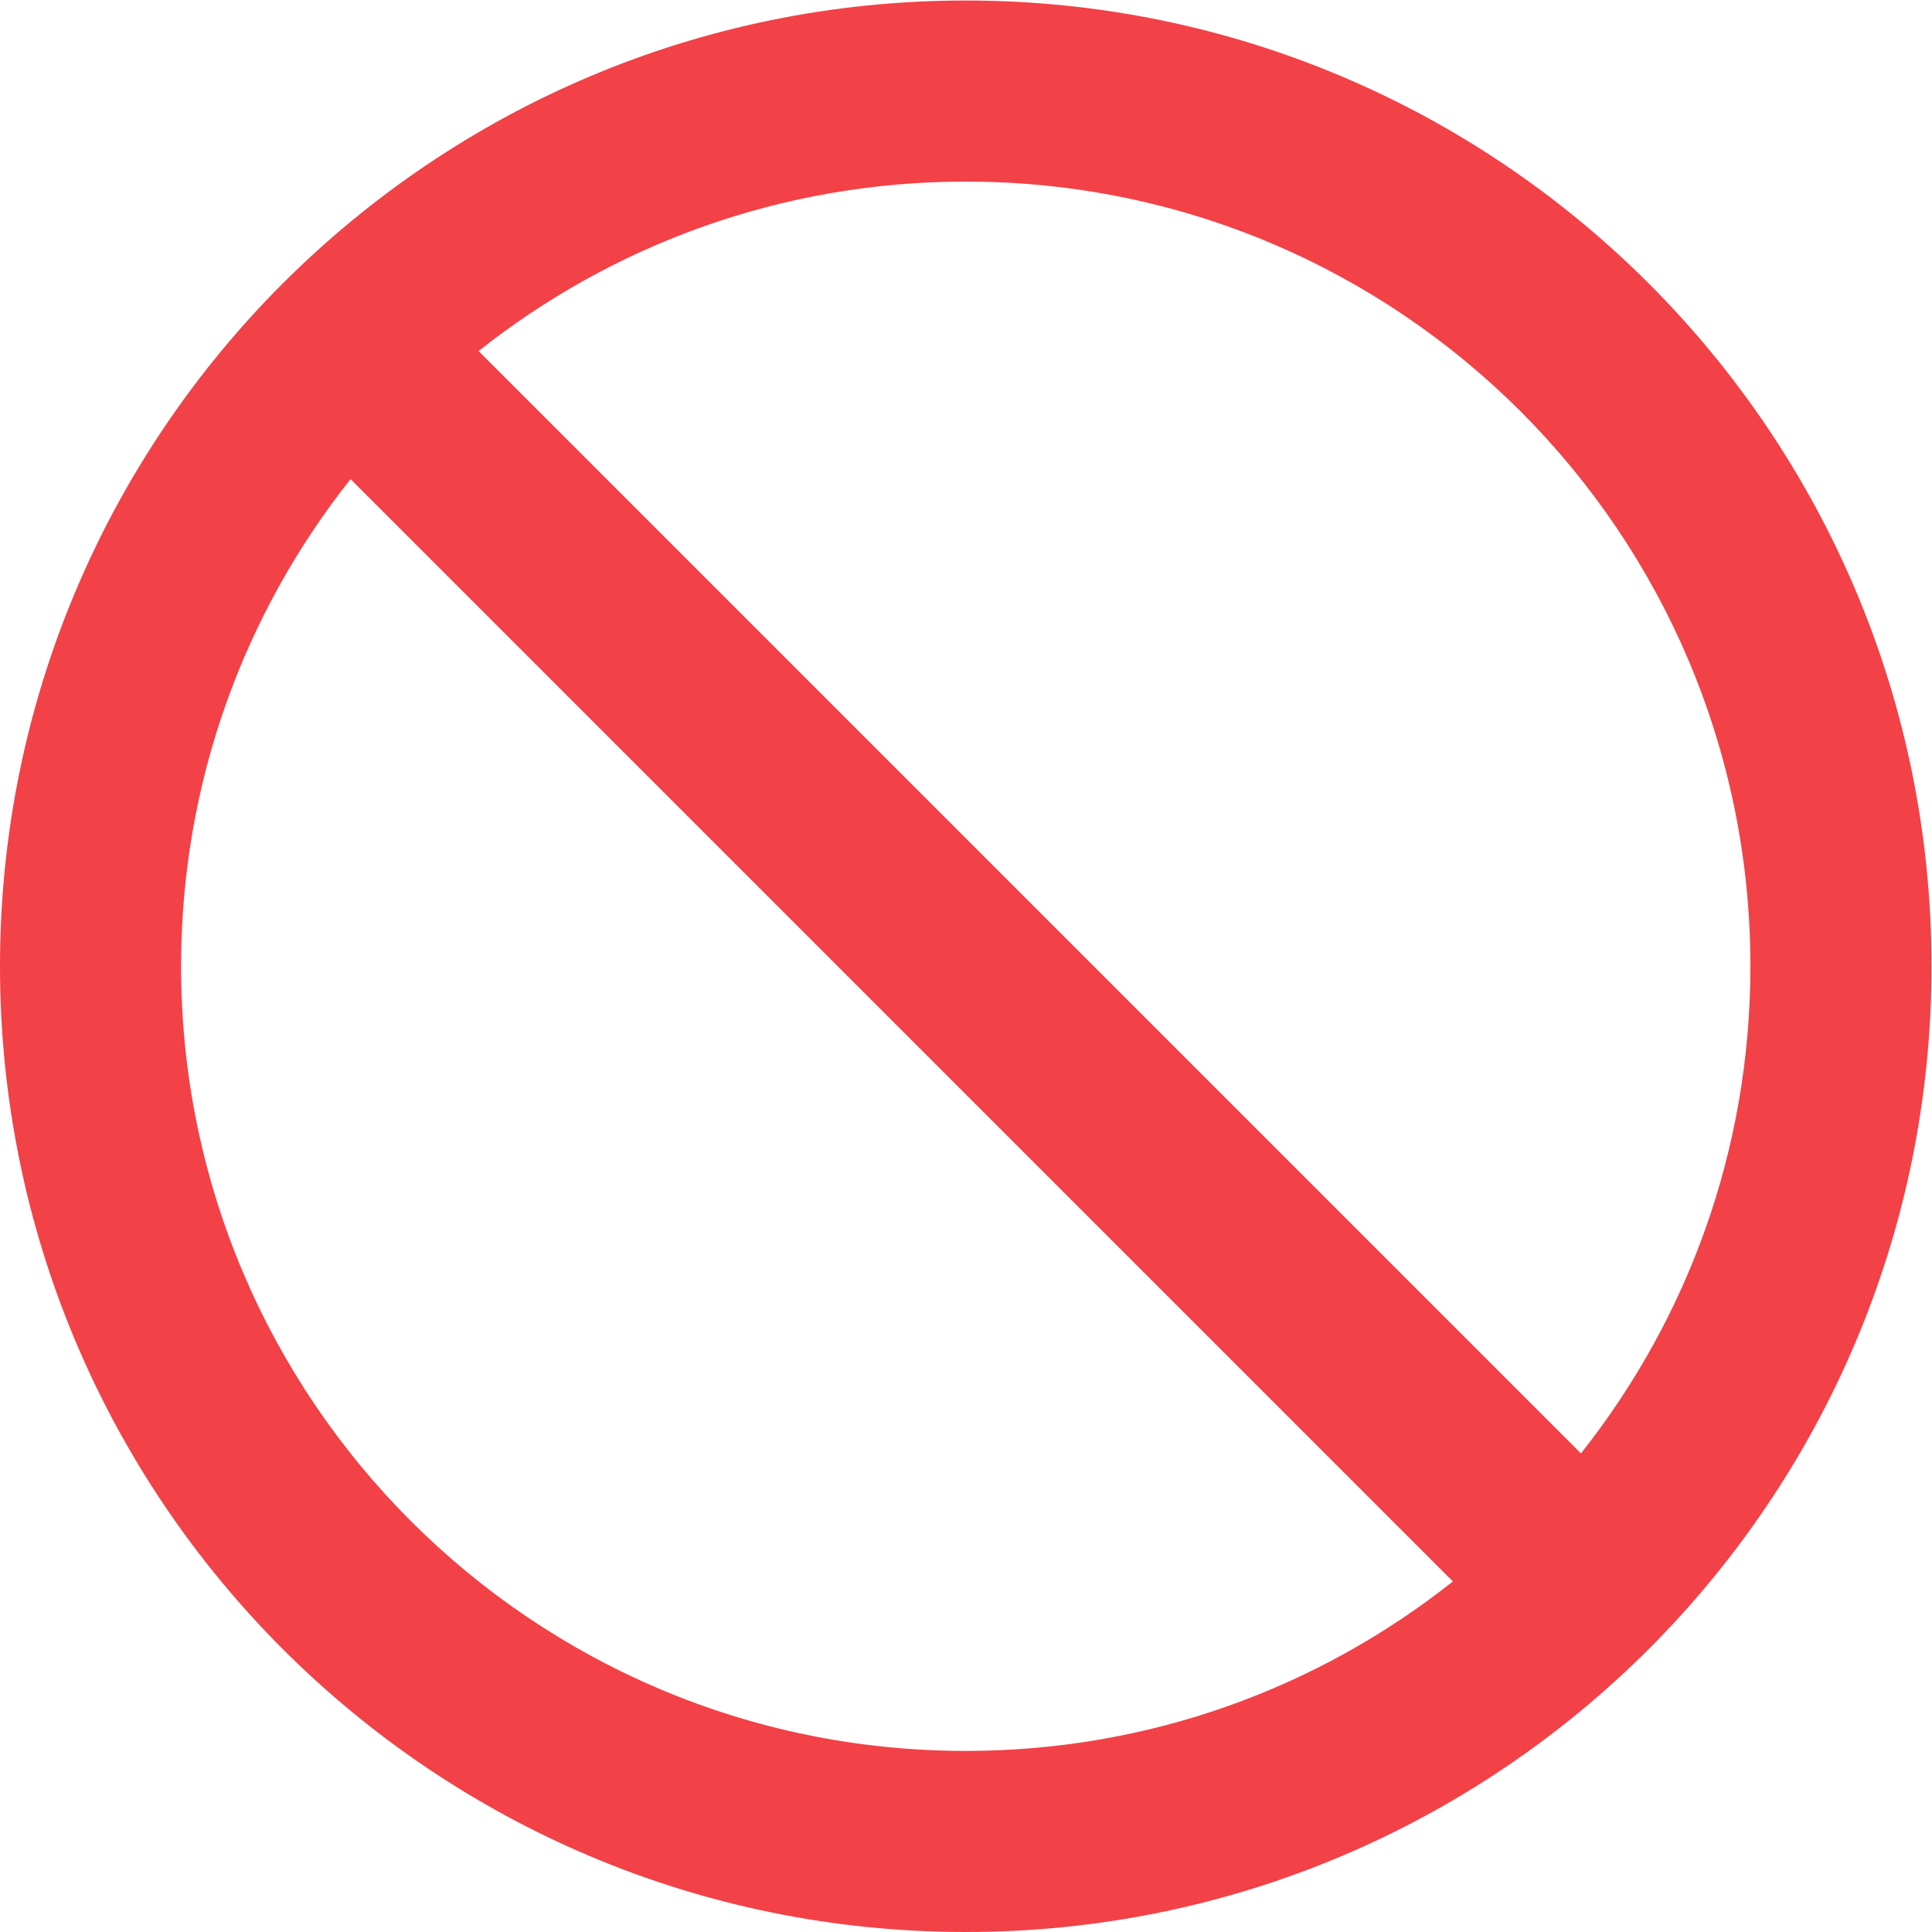<?xml version="1.0" encoding="UTF-8" standalone="no"?>
<svg
   xmlns:dc="http://purl.org/dc/elements/1.1/"
   xmlns:cc="http://creativecommons.org/ns#"
   xmlns:rdf="http://www.w3.org/1999/02/22-rdf-syntax-ns#"
   xmlns:svg="http://www.w3.org/2000/svg"
   xmlns="http://www.w3.org/2000/svg"
   viewBox="0 0 42.667 42.667"
   height="42.667"
   width="42.667"
   xml:space="preserve"
   id="svg2"
   version="1.1"><defs
     id="defs6" /><g
     transform="matrix(1.333,0,0,-1.333,0,42.667)"
     id="g10"><g
       id="g12"><path
         id="path14"
         style="fill:#f24147;fill-opacity:1;fill-rule:evenodd;stroke:none"
         d="M 7.929,26.192 26.192,7.929 C 27.951,10.147 29,12.95 29,16 29,23.18 23.18,29 16,29 12.95,29 10.147,27.951 7.929,26.192 Z M 24.071,5.808 5.808,24.071 C 4.049,21.853 3,19.05 3,16 3,8.82 8.82,3 16,3 c 3.05,0 5.853,1.049 8.071,2.808 z m -19.384,21.506 C 7.58,30.207 11.582,32 16,32 24.837,32 32,24.837 32,16 32,11.582 30.207,7.58 27.314,4.686 24.42,1.793 20.418,0 16,0 7.163,0 0,7.163 0,16 c 0,4.418 1.793,8.42 4.686,11.314 z" /></g></g></svg>
